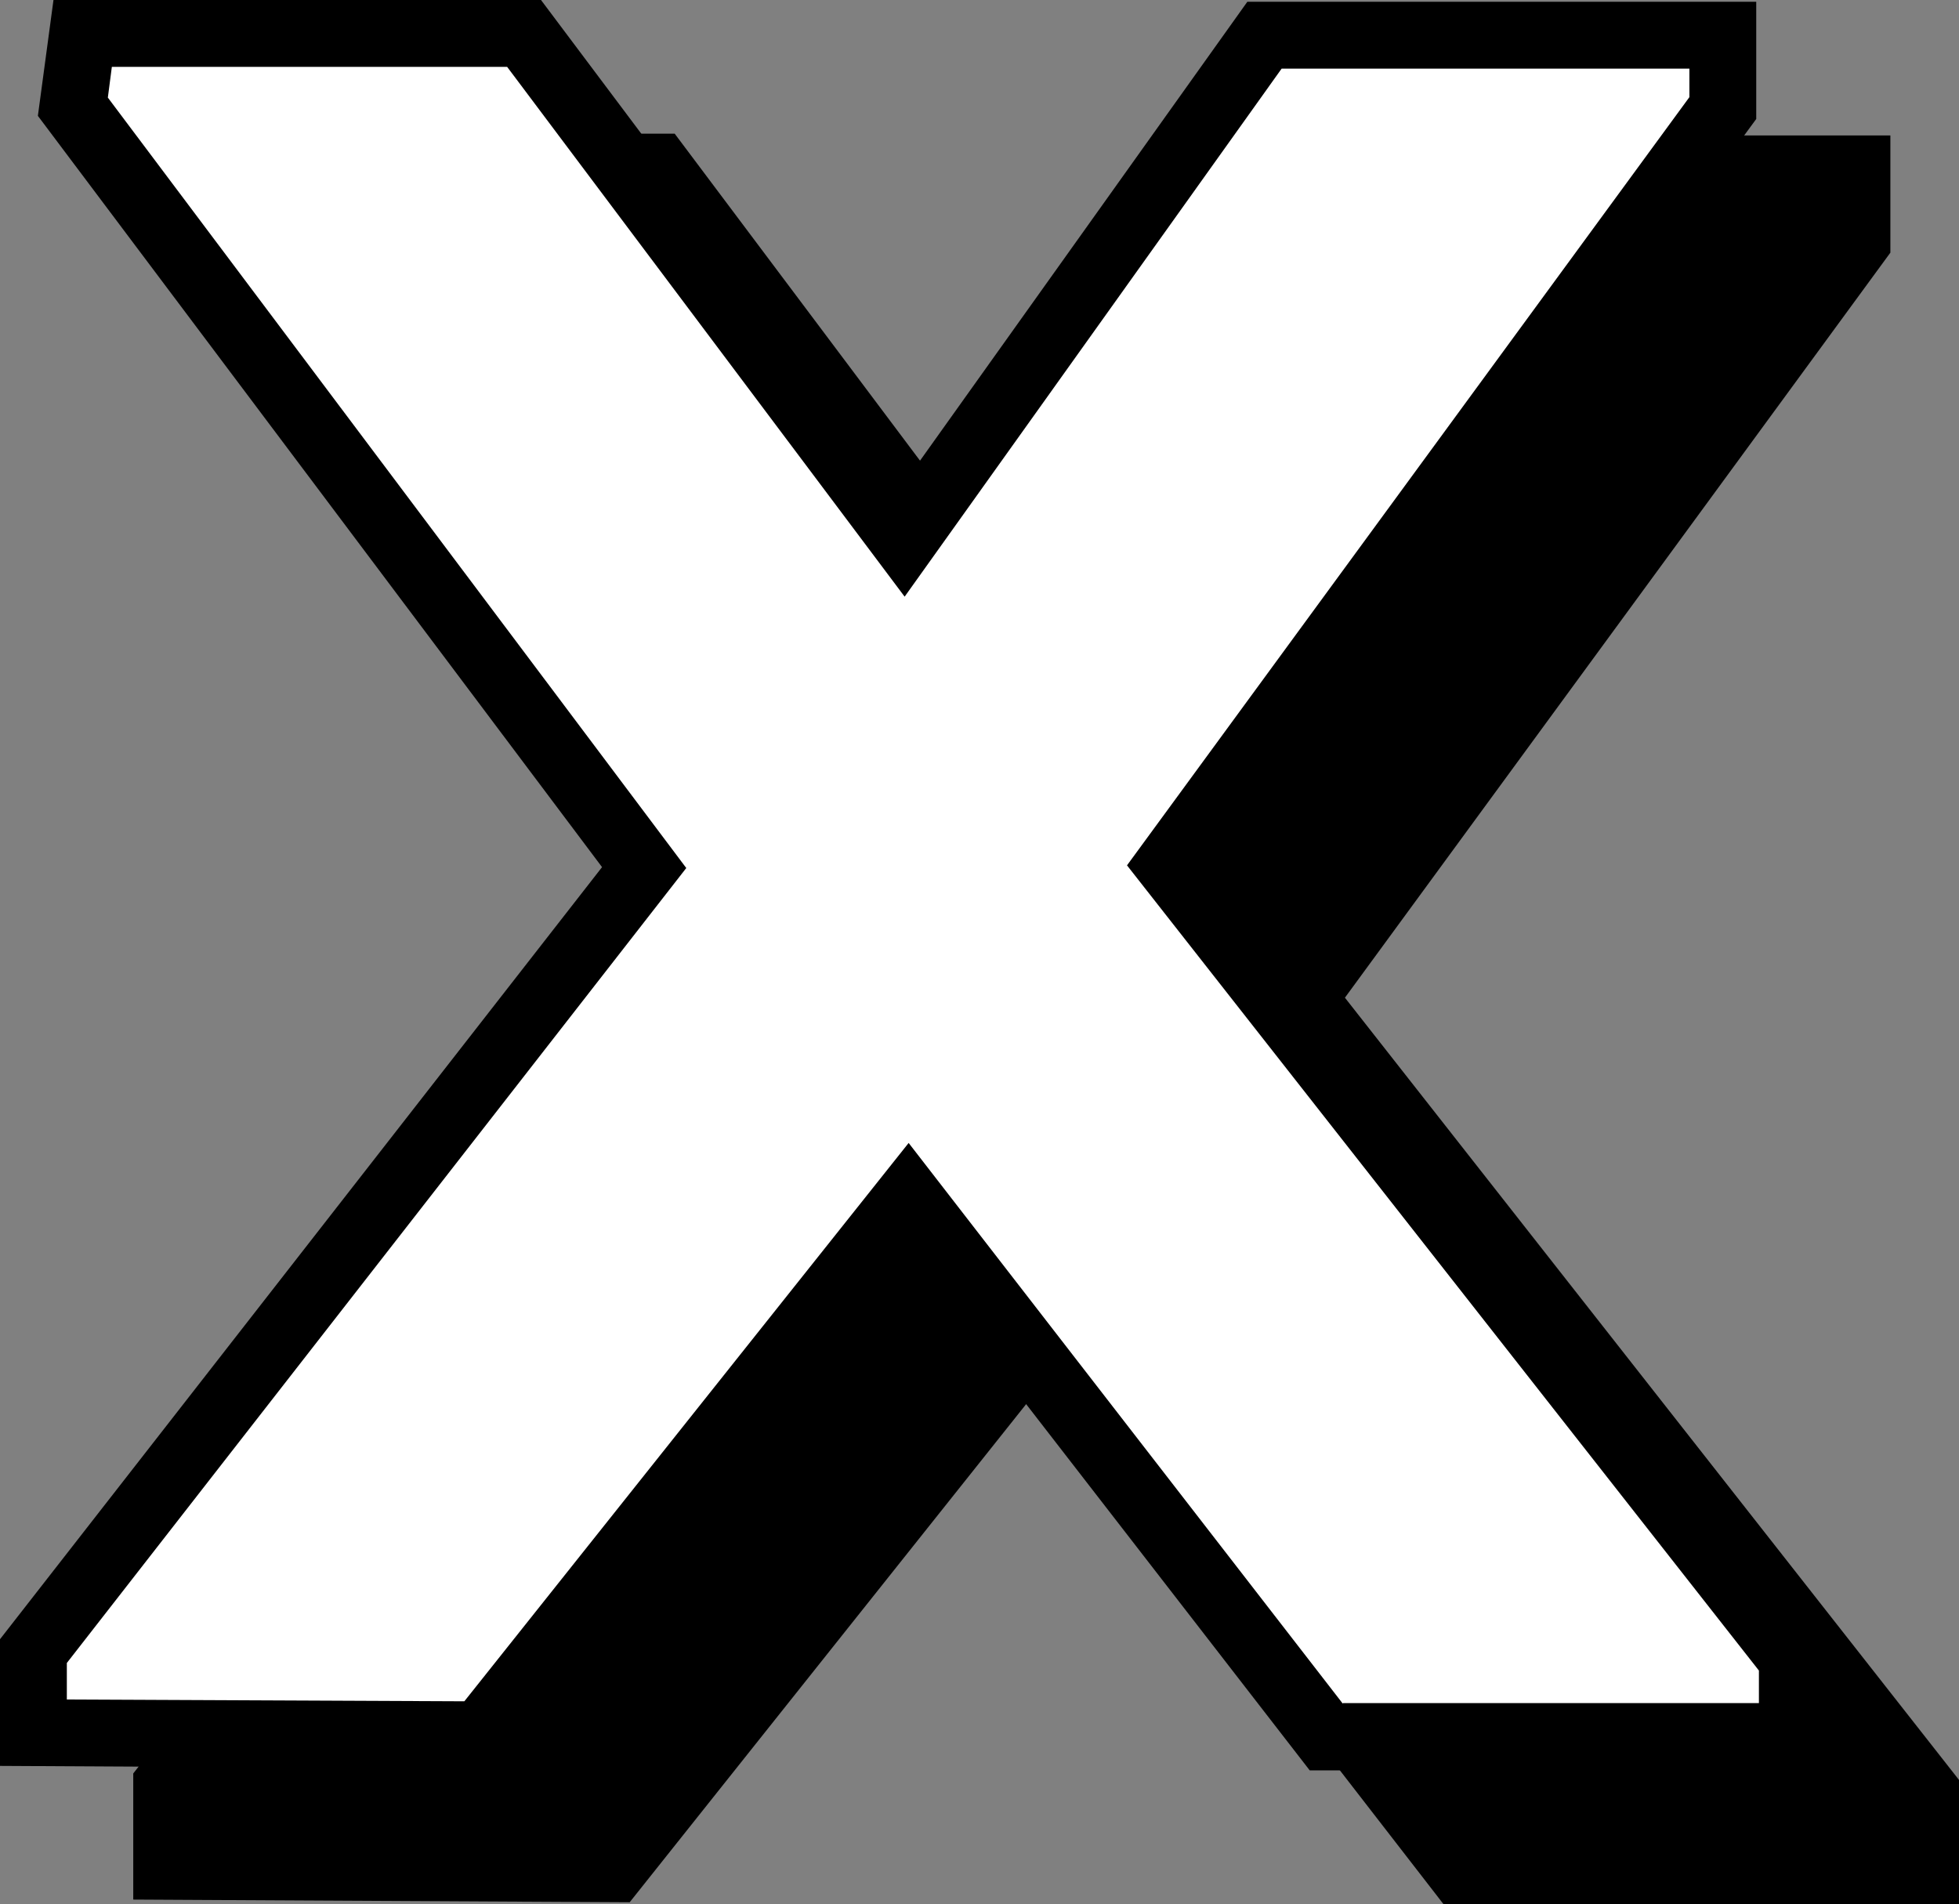 <?xml version="1.0" encoding="UTF-8"?><svg id="_レイヤー_2" xmlns="http://www.w3.org/2000/svg" width="43.96" height="42.73" viewBox="0 0 43.96 42.73"><rect x="0" y="0" width="43.96" height="42.73" fill="#808080" stroke="none"/><defs><style>.cls-1{fill:#fff;}</style></defs><g id="info"><g><g><path d="m33.13,41.23l-9.74-12.58-9.97,12.53-8.92-.04v-.82l13.9-17.84L5.42,5.19l.09-.69h8.87l8.92,11.89,8.46-11.85h9.15v.64l-12.62,17.24,14.18,18.07v.73h-9.33Z"/><path d="m43.96,42.73h-11.57l-9.02-11.65-9.24,11.61-11.14-.06v-2.83l13.52-17.34L3.85,5.6l.35-2.6h10.94l8.14,10.85,7.72-10.81h11.42v2.63l-12.24,16.72,13.8,17.58v2.75Zm-10.09-3h6.08l-13.55-17.27,12.02-16.42h-5.89l-9.2,12.88L13.63,6h-5.73l12.39,16.49-13.37,17.16,5.78.03,10.71-13.46,10.46,13.51Z"/><path d="m33.13,41.23l-9.74-12.58-9.97,12.53-8.92-.04v-.82l13.9-17.84L5.42,5.19l.09-.69h8.87l8.92,11.89,8.46-11.85h9.15v.64l-12.62,17.24,14.18,18.07v.73h-9.33Z"/></g><g><path class="cls-1" d="m30.13,38.23l-9.74-12.58-9.97,12.53-8.92-.04v-.82l13.9-17.84L2.42,2.19l.09-.69h8.87l8.92,11.89L28.76,1.54h9.15v.64l-12.62,17.24,14.18,18.07v.73h-9.33Z"/><path d="m40.96,39.73h-11.57l-9.02-11.65-9.24,11.61-11.14-.06v-2.83l13.52-17.34L.85,2.6l.35-2.6h10.94l8.14,10.85L27.99.04h11.42v2.63l-12.24,16.72,13.8,17.58v2.75Zm-10.09-3h6.08l-13.55-17.27L35.42,3.04h-5.89l-9.2,12.88L10.63,3h-5.73l12.39,16.49L3.92,36.65l5.78.03,10.71-13.46,10.46,13.51Z"/><path class="cls-1" d="m30.13,38.23l-9.74-12.58-9.97,12.53-8.92-.04v-.82l13.9-17.84L2.42,2.19l.09-.69h8.87l8.92,11.89L28.76,1.54h9.15v.64l-12.62,17.24,14.18,18.07v.73h-9.33Z"/></g></g></g></svg>